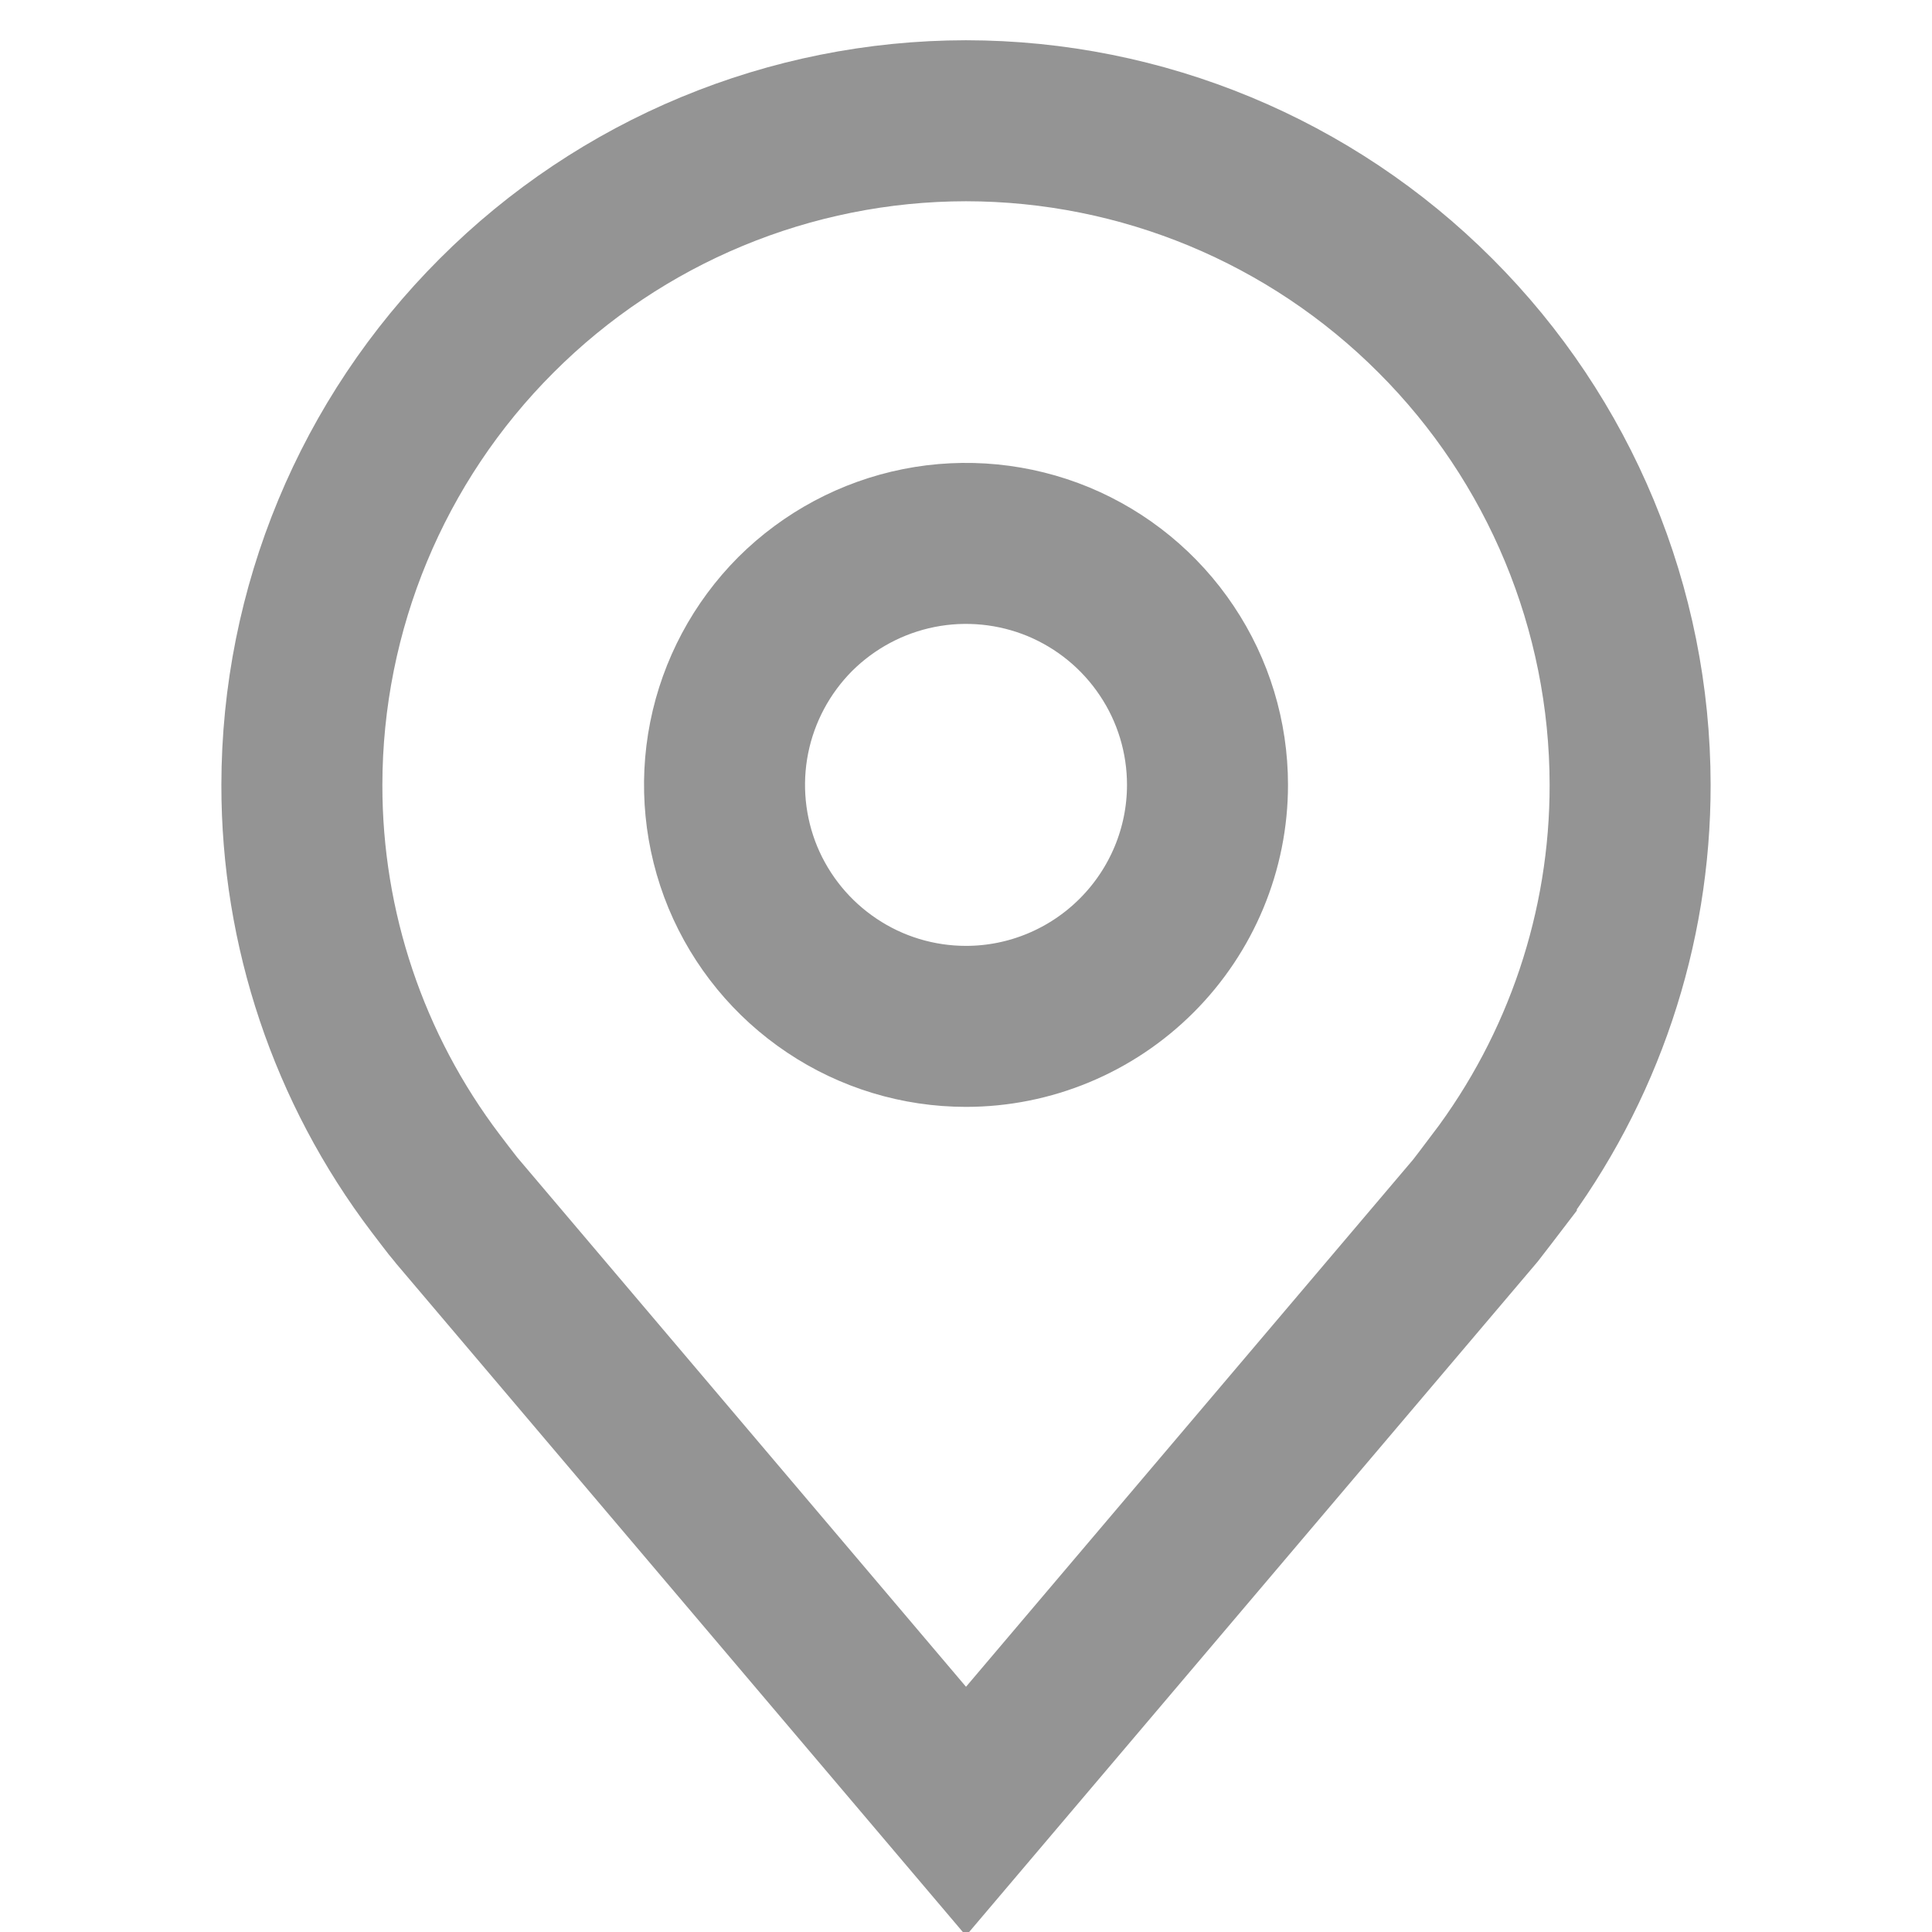 <svg width="12" height="12" viewBox="0 0 12 12" fill="none" xmlns="http://www.w3.org/2000/svg">
<g clip-path="url(#clip0_1817_1431)">
<path d="M6 0.75C4.906 0.751 3.858 1.186 3.085 1.96C2.311 2.733 1.876 3.781 1.875 4.875C1.874 5.769 2.166 6.638 2.706 7.35C2.706 7.35 2.818 7.498 2.837 7.519L6 11.25L9.165 7.518C9.181 7.498 9.294 7.35 9.294 7.35L9.294 7.349C9.834 6.637 10.126 5.768 10.125 4.875C10.124 3.781 9.689 2.733 8.915 1.96C8.142 1.186 7.094 0.751 6 0.75V0.75ZM6 6.375C5.703 6.375 5.413 6.287 5.167 6.122C4.92 5.957 4.728 5.723 4.614 5.449C4.501 5.175 4.471 4.873 4.529 4.582C4.587 4.291 4.73 4.024 4.939 3.814C5.149 3.605 5.416 3.462 5.707 3.404C5.998 3.346 6.3 3.376 6.574 3.489C6.848 3.603 7.082 3.795 7.247 4.042C7.412 4.288 7.5 4.578 7.5 4.875C7.5 5.273 7.341 5.654 7.06 5.935C6.779 6.216 6.398 6.375 6 6.375V6.375Z" stroke="#949494"/>
</g>
<defs>
<clipPath id="clip0_1817_1431">
<rect width="12" height="12" fill="white"/>
</clipPath>
</defs>
</svg>
